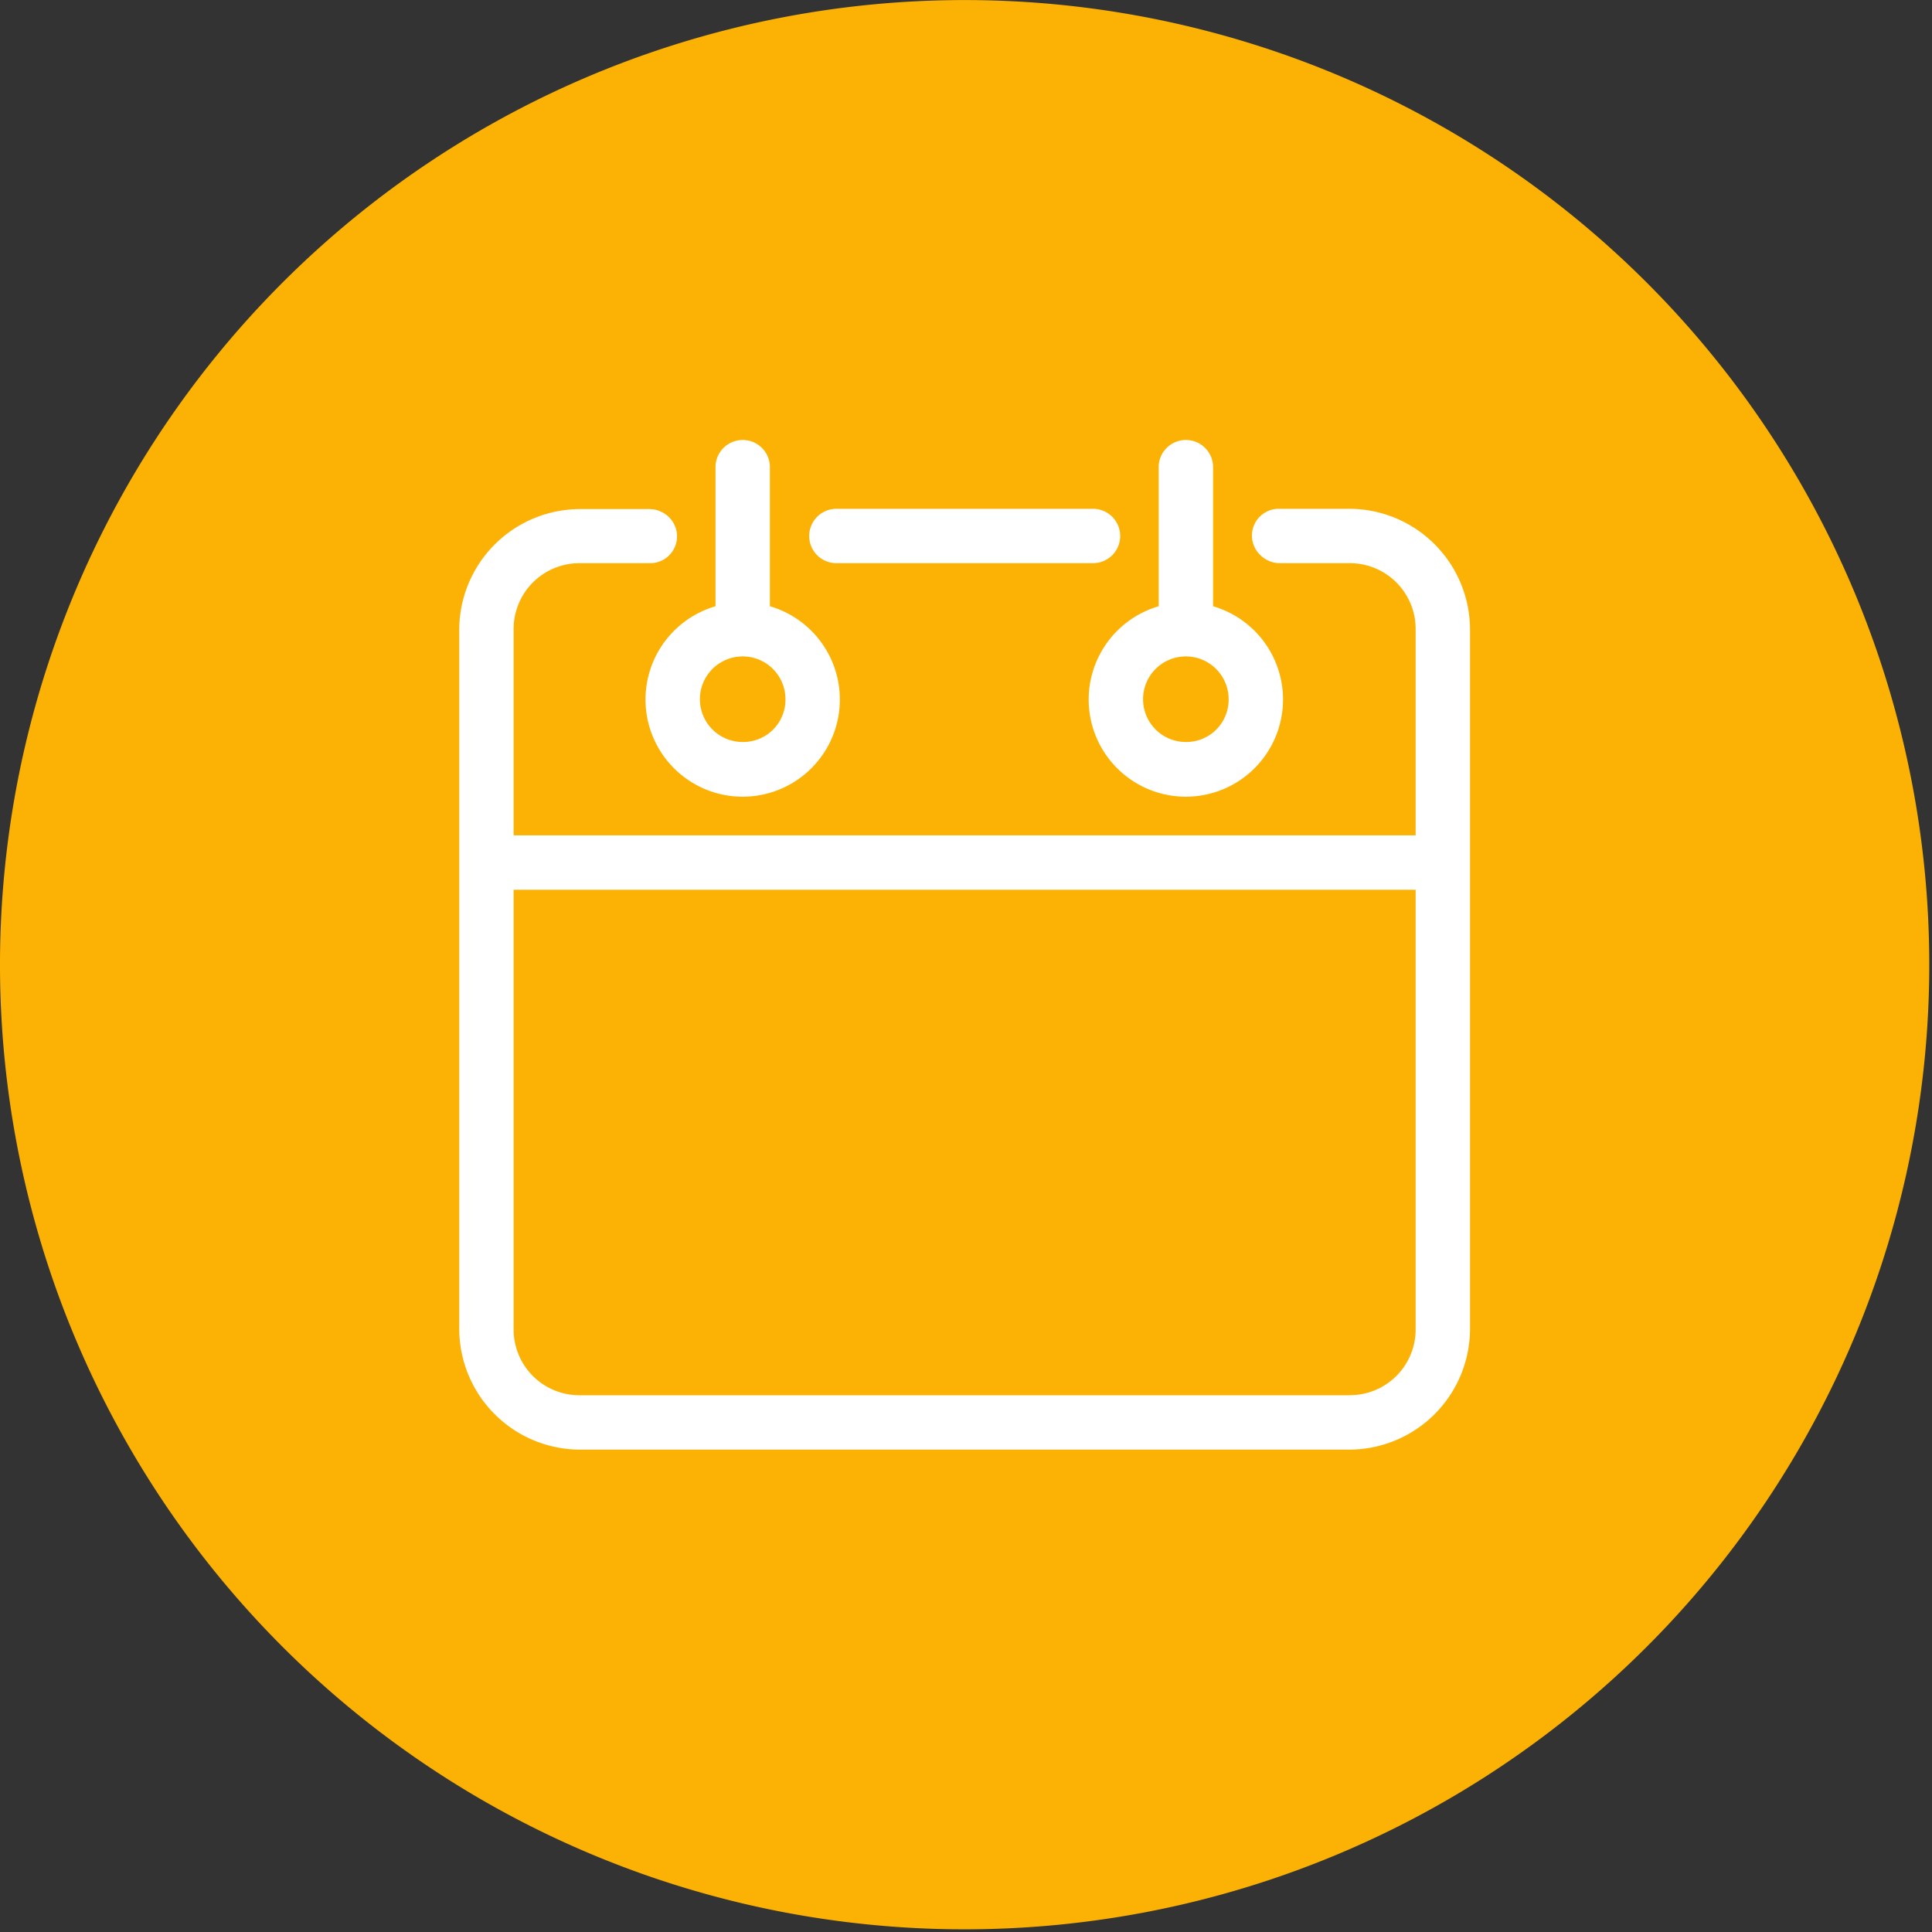 <svg id="Groupe_5442" data-name="Groupe 5442" xmlns="http://www.w3.org/2000/svg" xmlns:xlink="http://www.w3.org/1999/xlink" width="34" height="34" viewBox="0 0 34 34">
  <rect x="0" y="0" width="34" height="34" fill="#333333" stroke="none"/>
  <defs>
    <clipPath id="clip-path">
      <rect id="Rectangle_1120" data-name="Rectangle 1120" width="34" height="34" fill="none"/>
    </clipPath>
    <clipPath id="clip-path-2">
      <rect id="Rectangle_1571" data-name="Rectangle 1571" width="17.788" height="17.788" fill="#fff"/>
    </clipPath>
  </defs>
  <g id="Groupe_3393" data-name="Groupe 3393" clip-path="url(#clip-path)">
    <path id="Tracé_93" data-name="Tracé 93" d="M33.952,16.975A16.976,16.976,0,1,1,16.976,0,16.976,16.976,0,0,1,33.952,16.975" transform="translate(0 0.001)" fill="#fcb204"/>
    <g id="Groupe_886" data-name="Groupe 886" transform="translate(8.082 7.722)">
      <g id="Groupe_885" data-name="Groupe 885" clip-path="url(#clip-path-2)">
        <path id="Tracé_550" data-name="Tracé 550" d="M15.661,9.053h-1.23a.472.472,0,0,0-.333.815.489.489,0,0,0,.338.142h1.225a1.158,1.158,0,0,1,1.17,1.17V14.8H.957V11.18a1.158,1.158,0,0,1,1.17-1.17h1.23A.472.472,0,0,0,3.69,9.2a.494.494,0,0,0-.338-.142H2.127A2.129,2.129,0,0,0,0,11.18v12.3A2.129,2.129,0,0,0,2.127,25.61H15.661a2.129,2.129,0,0,0,2.127-2.127V11.18a2.129,2.129,0,0,0-2.127-2.127m0,15.6H2.127a1.157,1.157,0,0,1-1.17-1.17V15.757H16.831v7.725a1.157,1.157,0,0,1-1.17,1.17" transform="translate(0 -7.821)" fill="#fff"/>
        <path id="Tracé_551" data-name="Tracé 551" d="M81.432,4.583a1.71,1.71,0,1,0,2.189-1.636V.478a.479.479,0,0,0-.957,0V2.947a1.711,1.711,0,0,0-1.232,1.636m1.71.753a.753.753,0,1,1,.753-.753.745.745,0,0,1-.753.753" transform="translate(-70.355)" fill="#fff"/>
        <path id="Tracé_552" data-name="Tracé 552" d="M24.095,4.583a1.71,1.71,0,1,0,2.189-1.636V.478a.479.479,0,0,0-.957,0V2.947a1.711,1.711,0,0,0-1.232,1.636m1.71.753a.753.753,0,1,1,.753-.753.745.745,0,0,1-.753.753" transform="translate(-20.817)" fill="#fff"/>
        <path id="Tracé_553" data-name="Tracé 553" d="M45.746,10.01h4.516a.478.478,0,1,0,0-.957H45.746a.478.478,0,1,0,0,.957" transform="translate(-39.109 -7.821)" fill="#fff"/>
      </g>
    </g>
  </g>
</svg>
